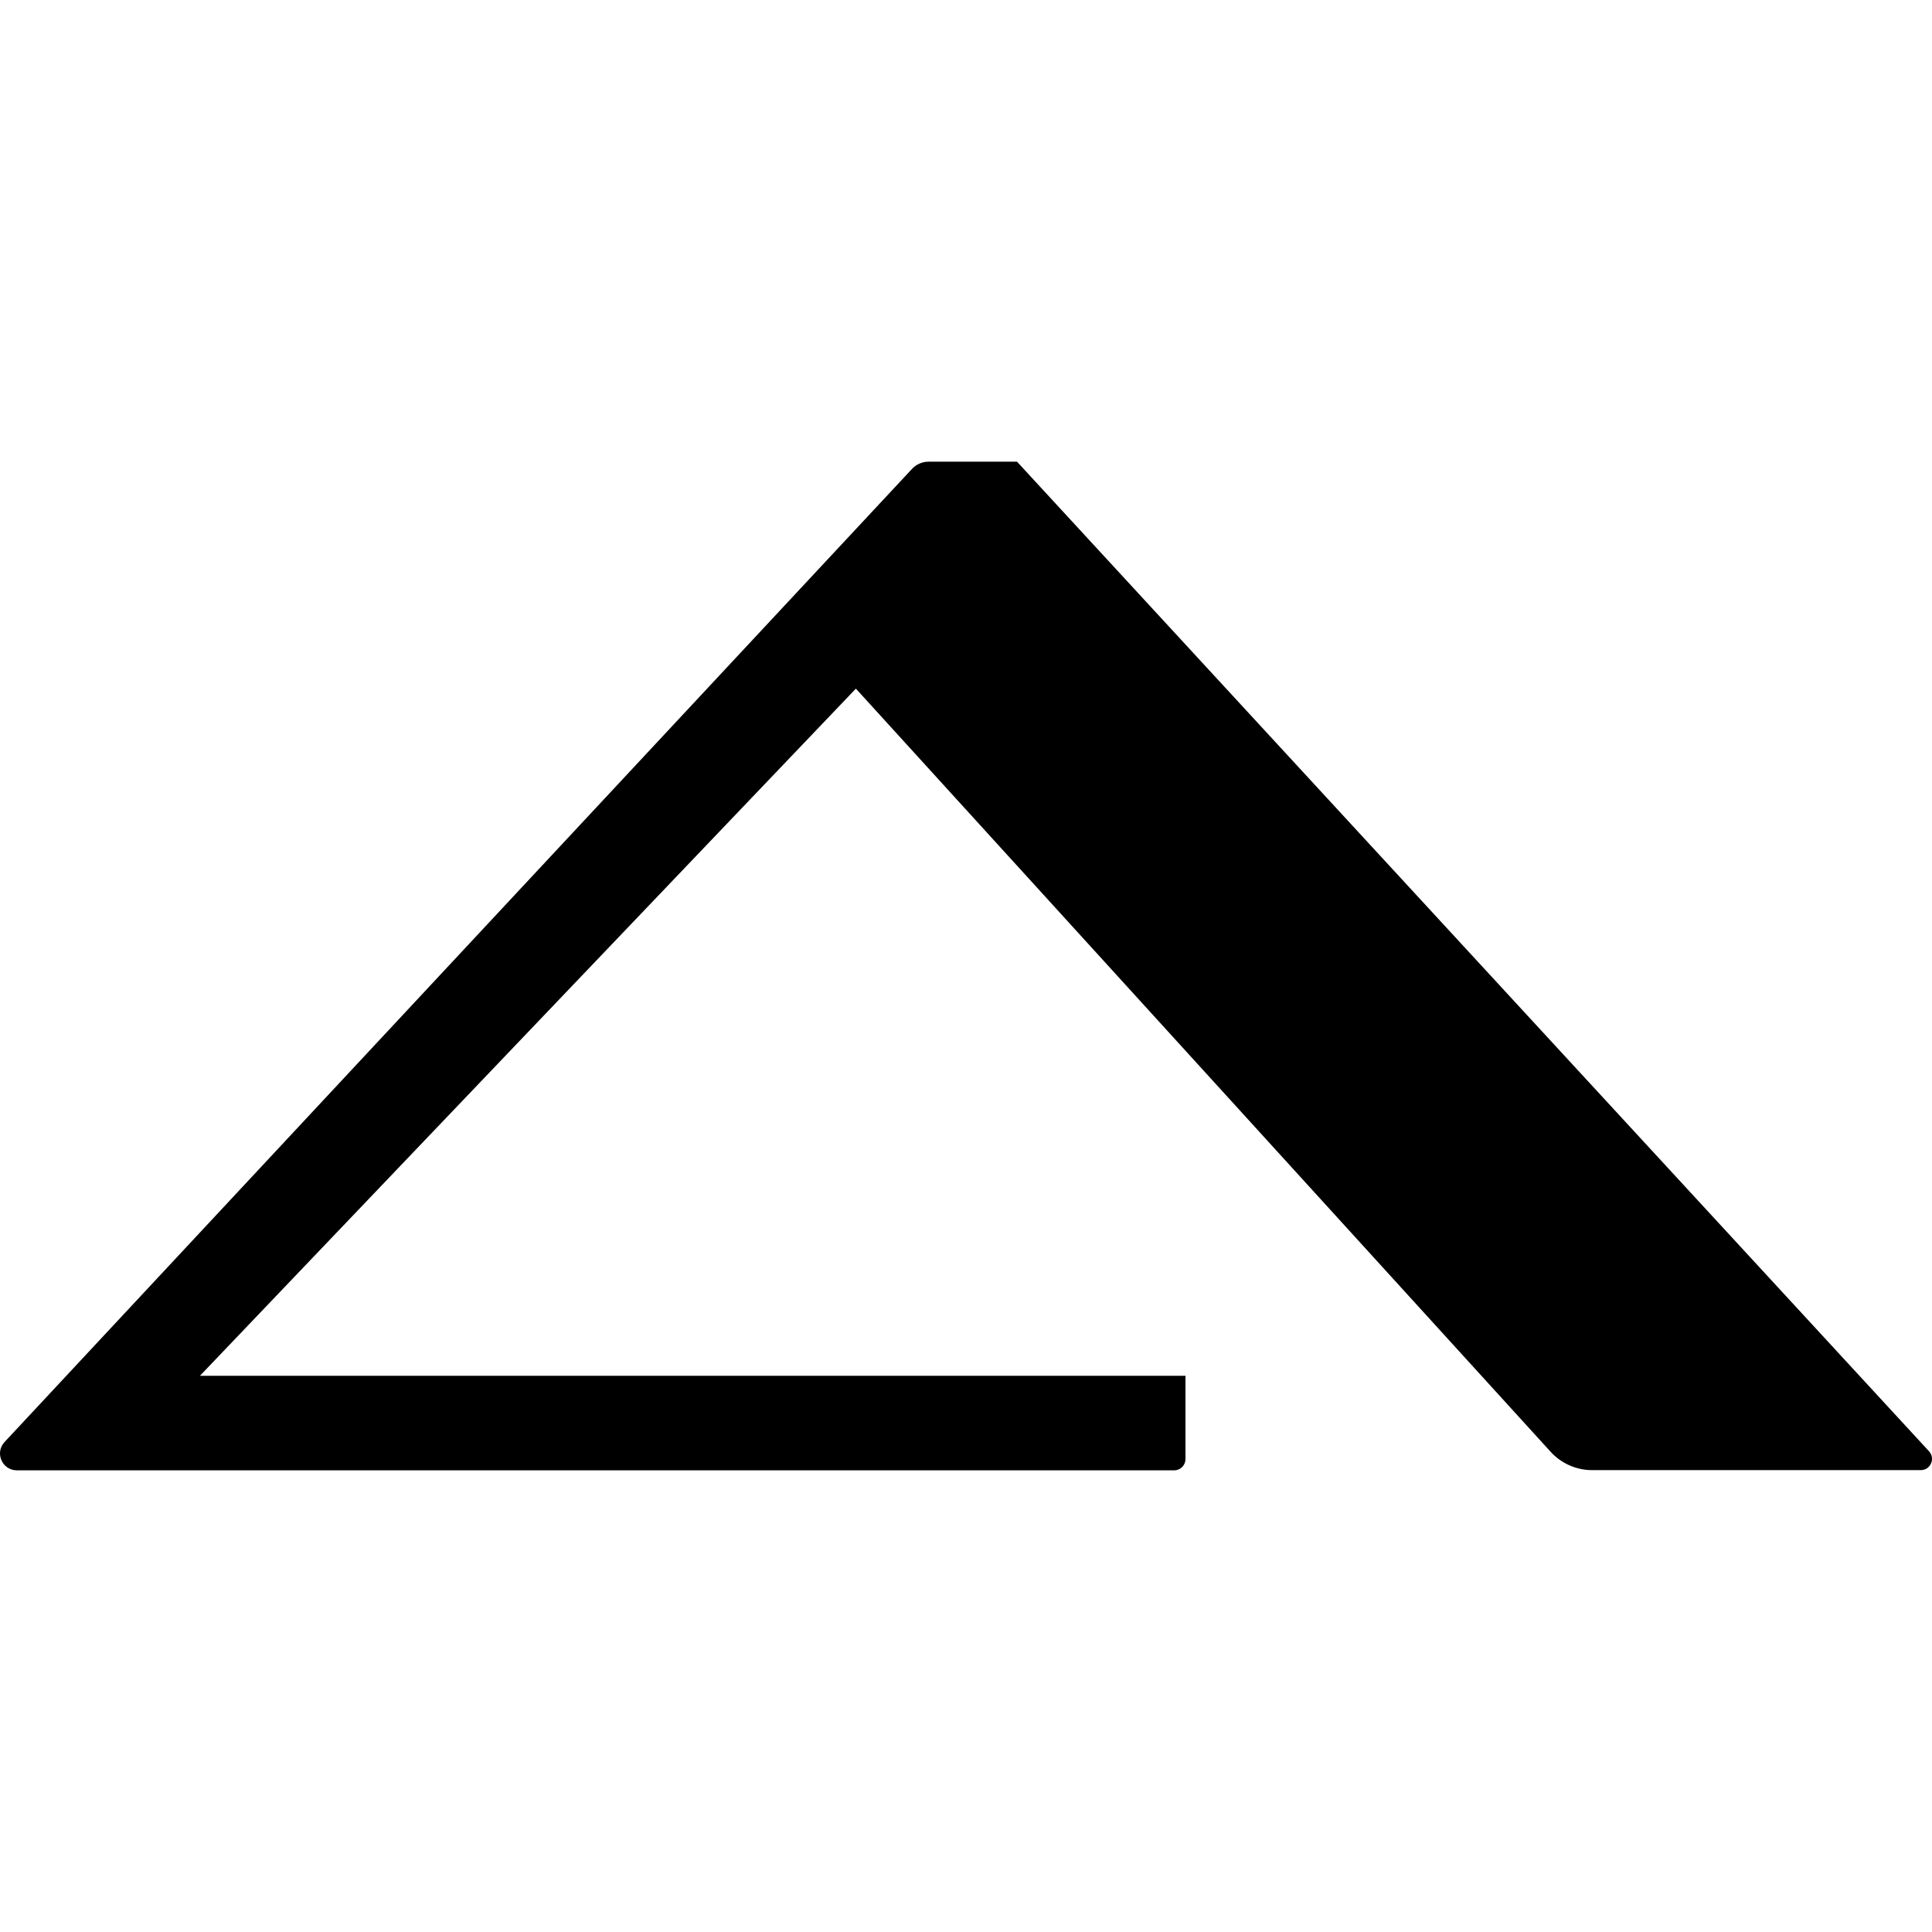 <?xml version="1.0" encoding="UTF-8"?> <svg xmlns="http://www.w3.org/2000/svg" width="32" height="32" viewBox="0 0 32 32" fill="none"><path d="M3.312 22.787H19.635L19.635 24.167C19.635 24.27 19.552 24.353 19.45 24.353H0.279C0.036 24.353 -0.091 24.063 0.075 23.885L15.107 7.765C15.177 7.69 15.276 7.647 15.379 7.647H16.845L31.951 24.038C32.06 24.157 31.976 24.35 31.814 24.35H26.37C26.108 24.35 25.859 24.239 25.683 24.046L14.176 11.406L3.312 22.787Z" fill="black"></path></svg> 